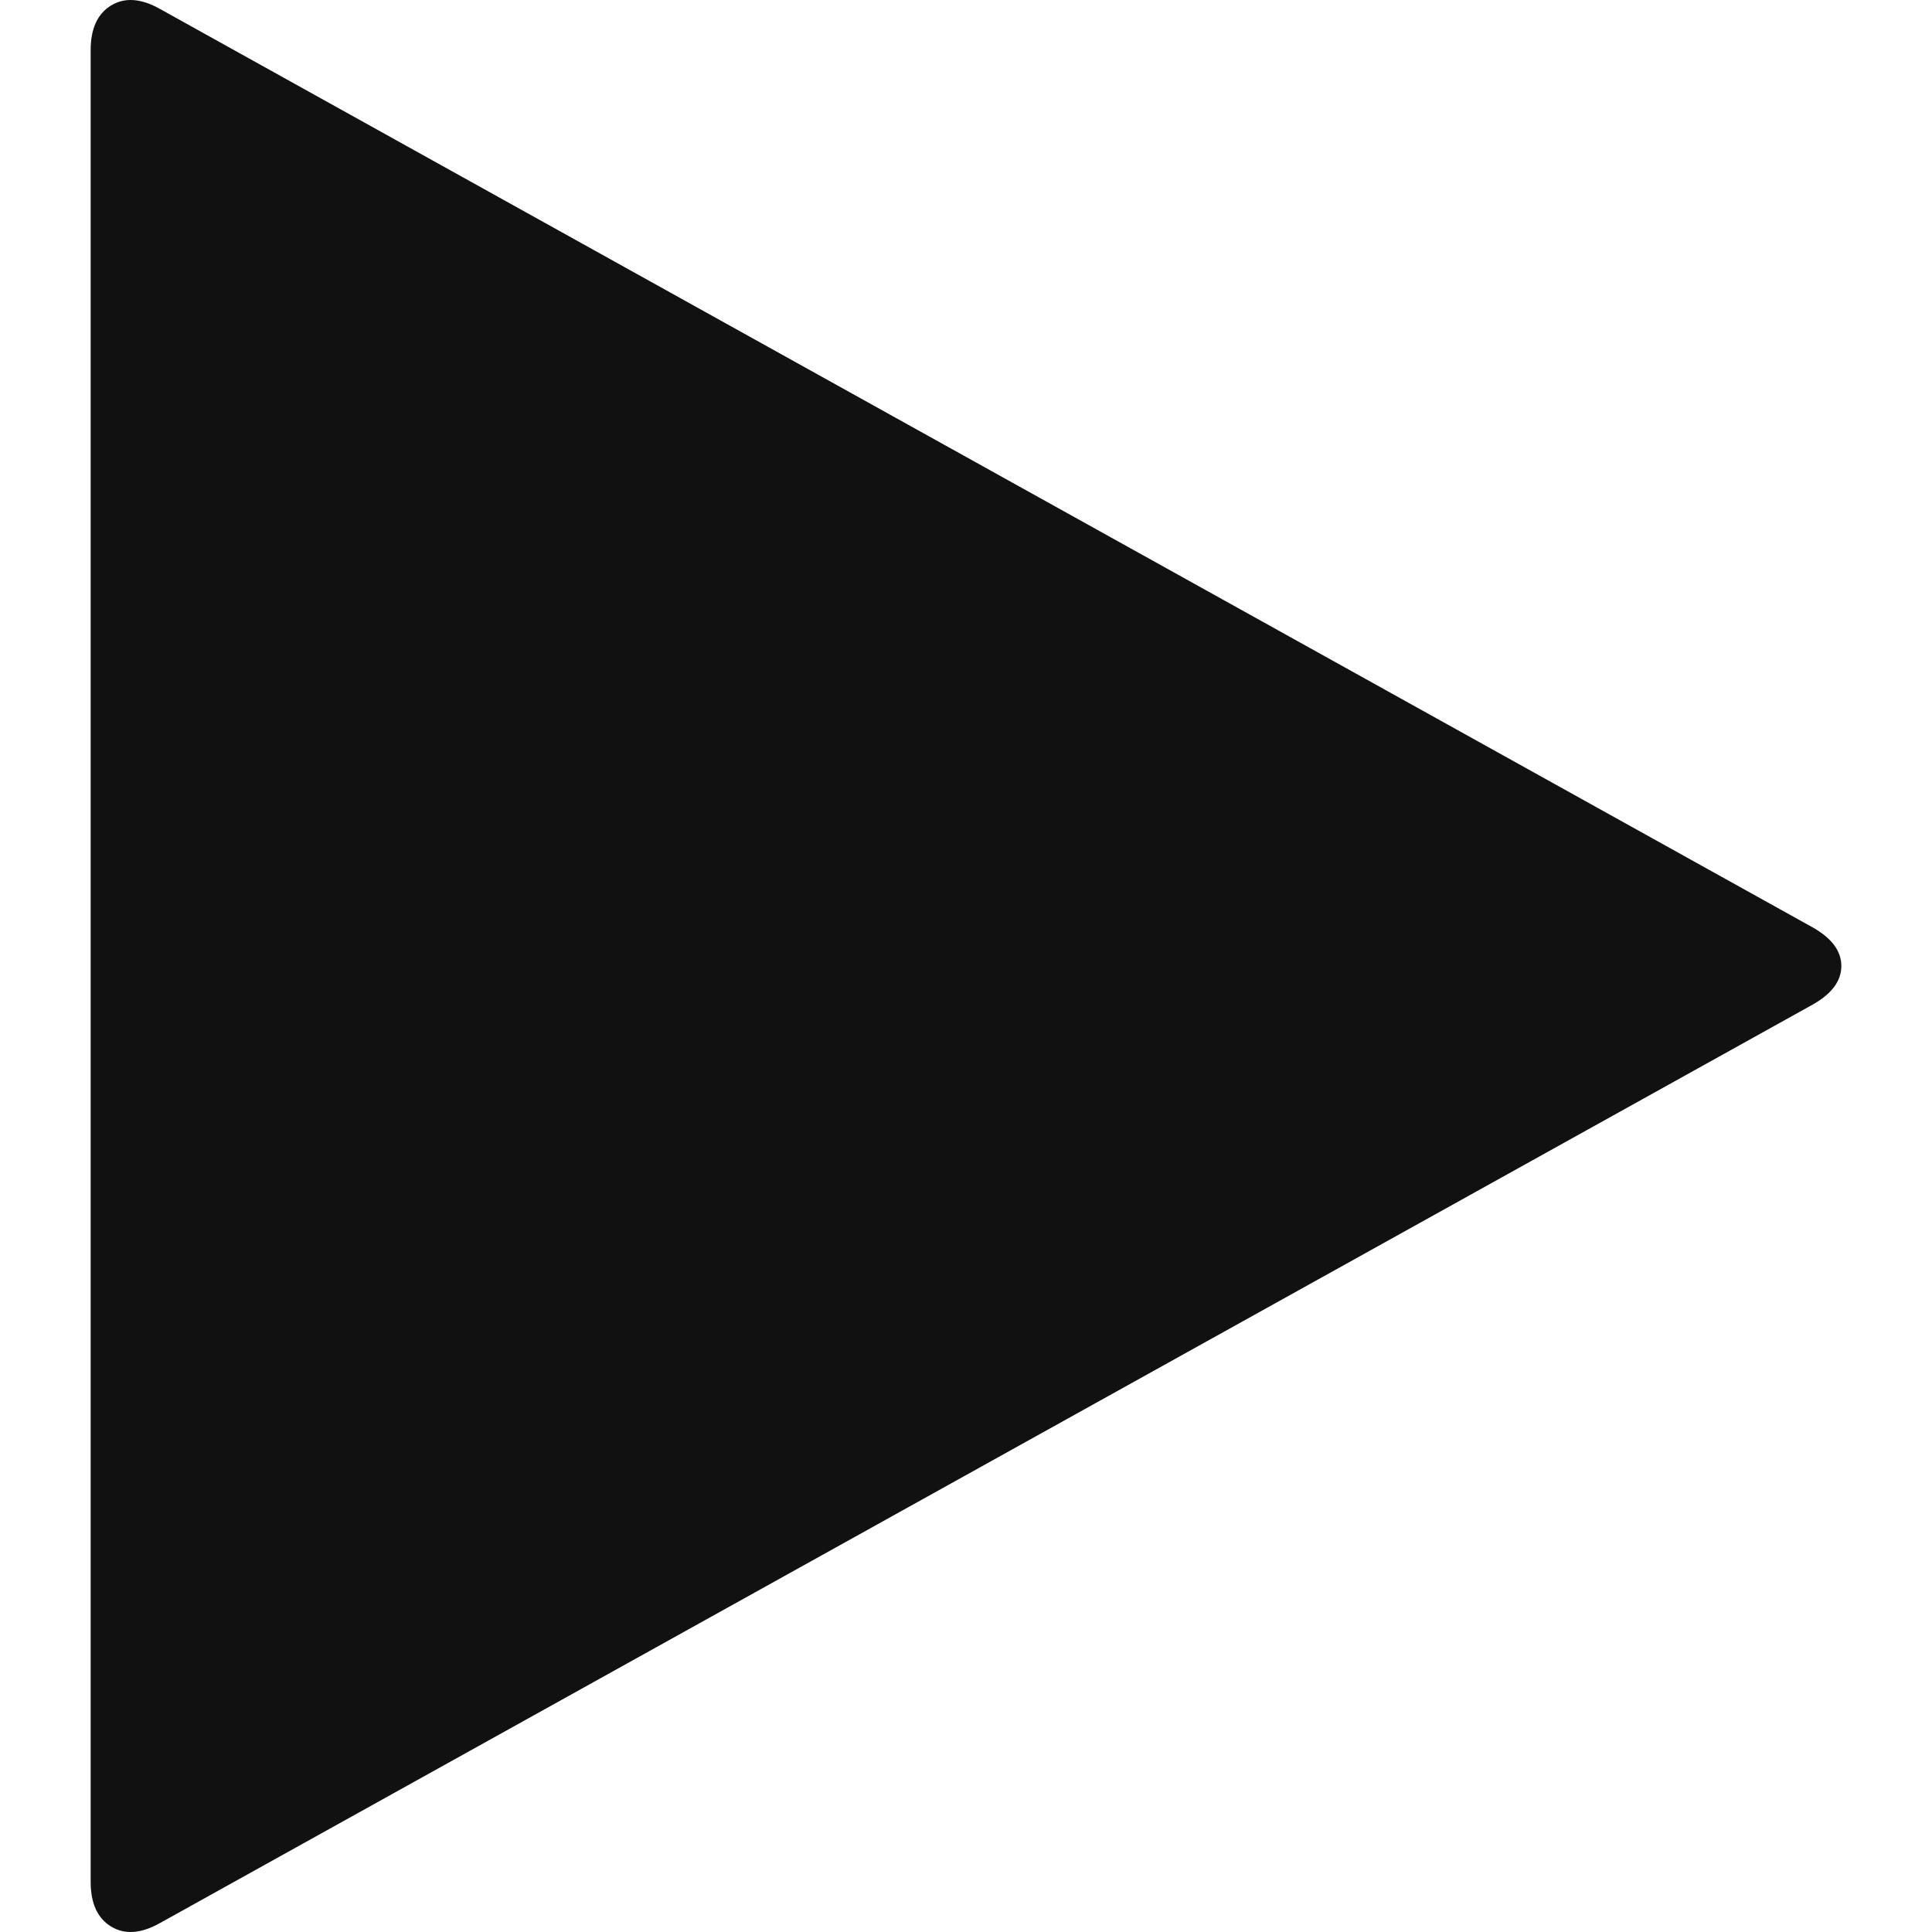 <svg xmlns="http://www.w3.org/2000/svg" viewBox="0 0 443.307 443.306" fill="#111111" width="32" height="32">
  <path d="M415.934,212.799L36.788,2.097C32.411-0.377,28.65-0.661,25.51,1.242c-3.14,1.902-4.708,5.328-4.708,10.276V431.78 c0,4.952,1.569,8.381,4.708,10.284c3.14,1.902,6.901,1.622,11.278-0.855l379.146-210.703c4.381-2.478,6.571-5.434,6.571-8.856 C422.505,218.224,420.314,215.274,415.934,212.799z"/>
</svg>